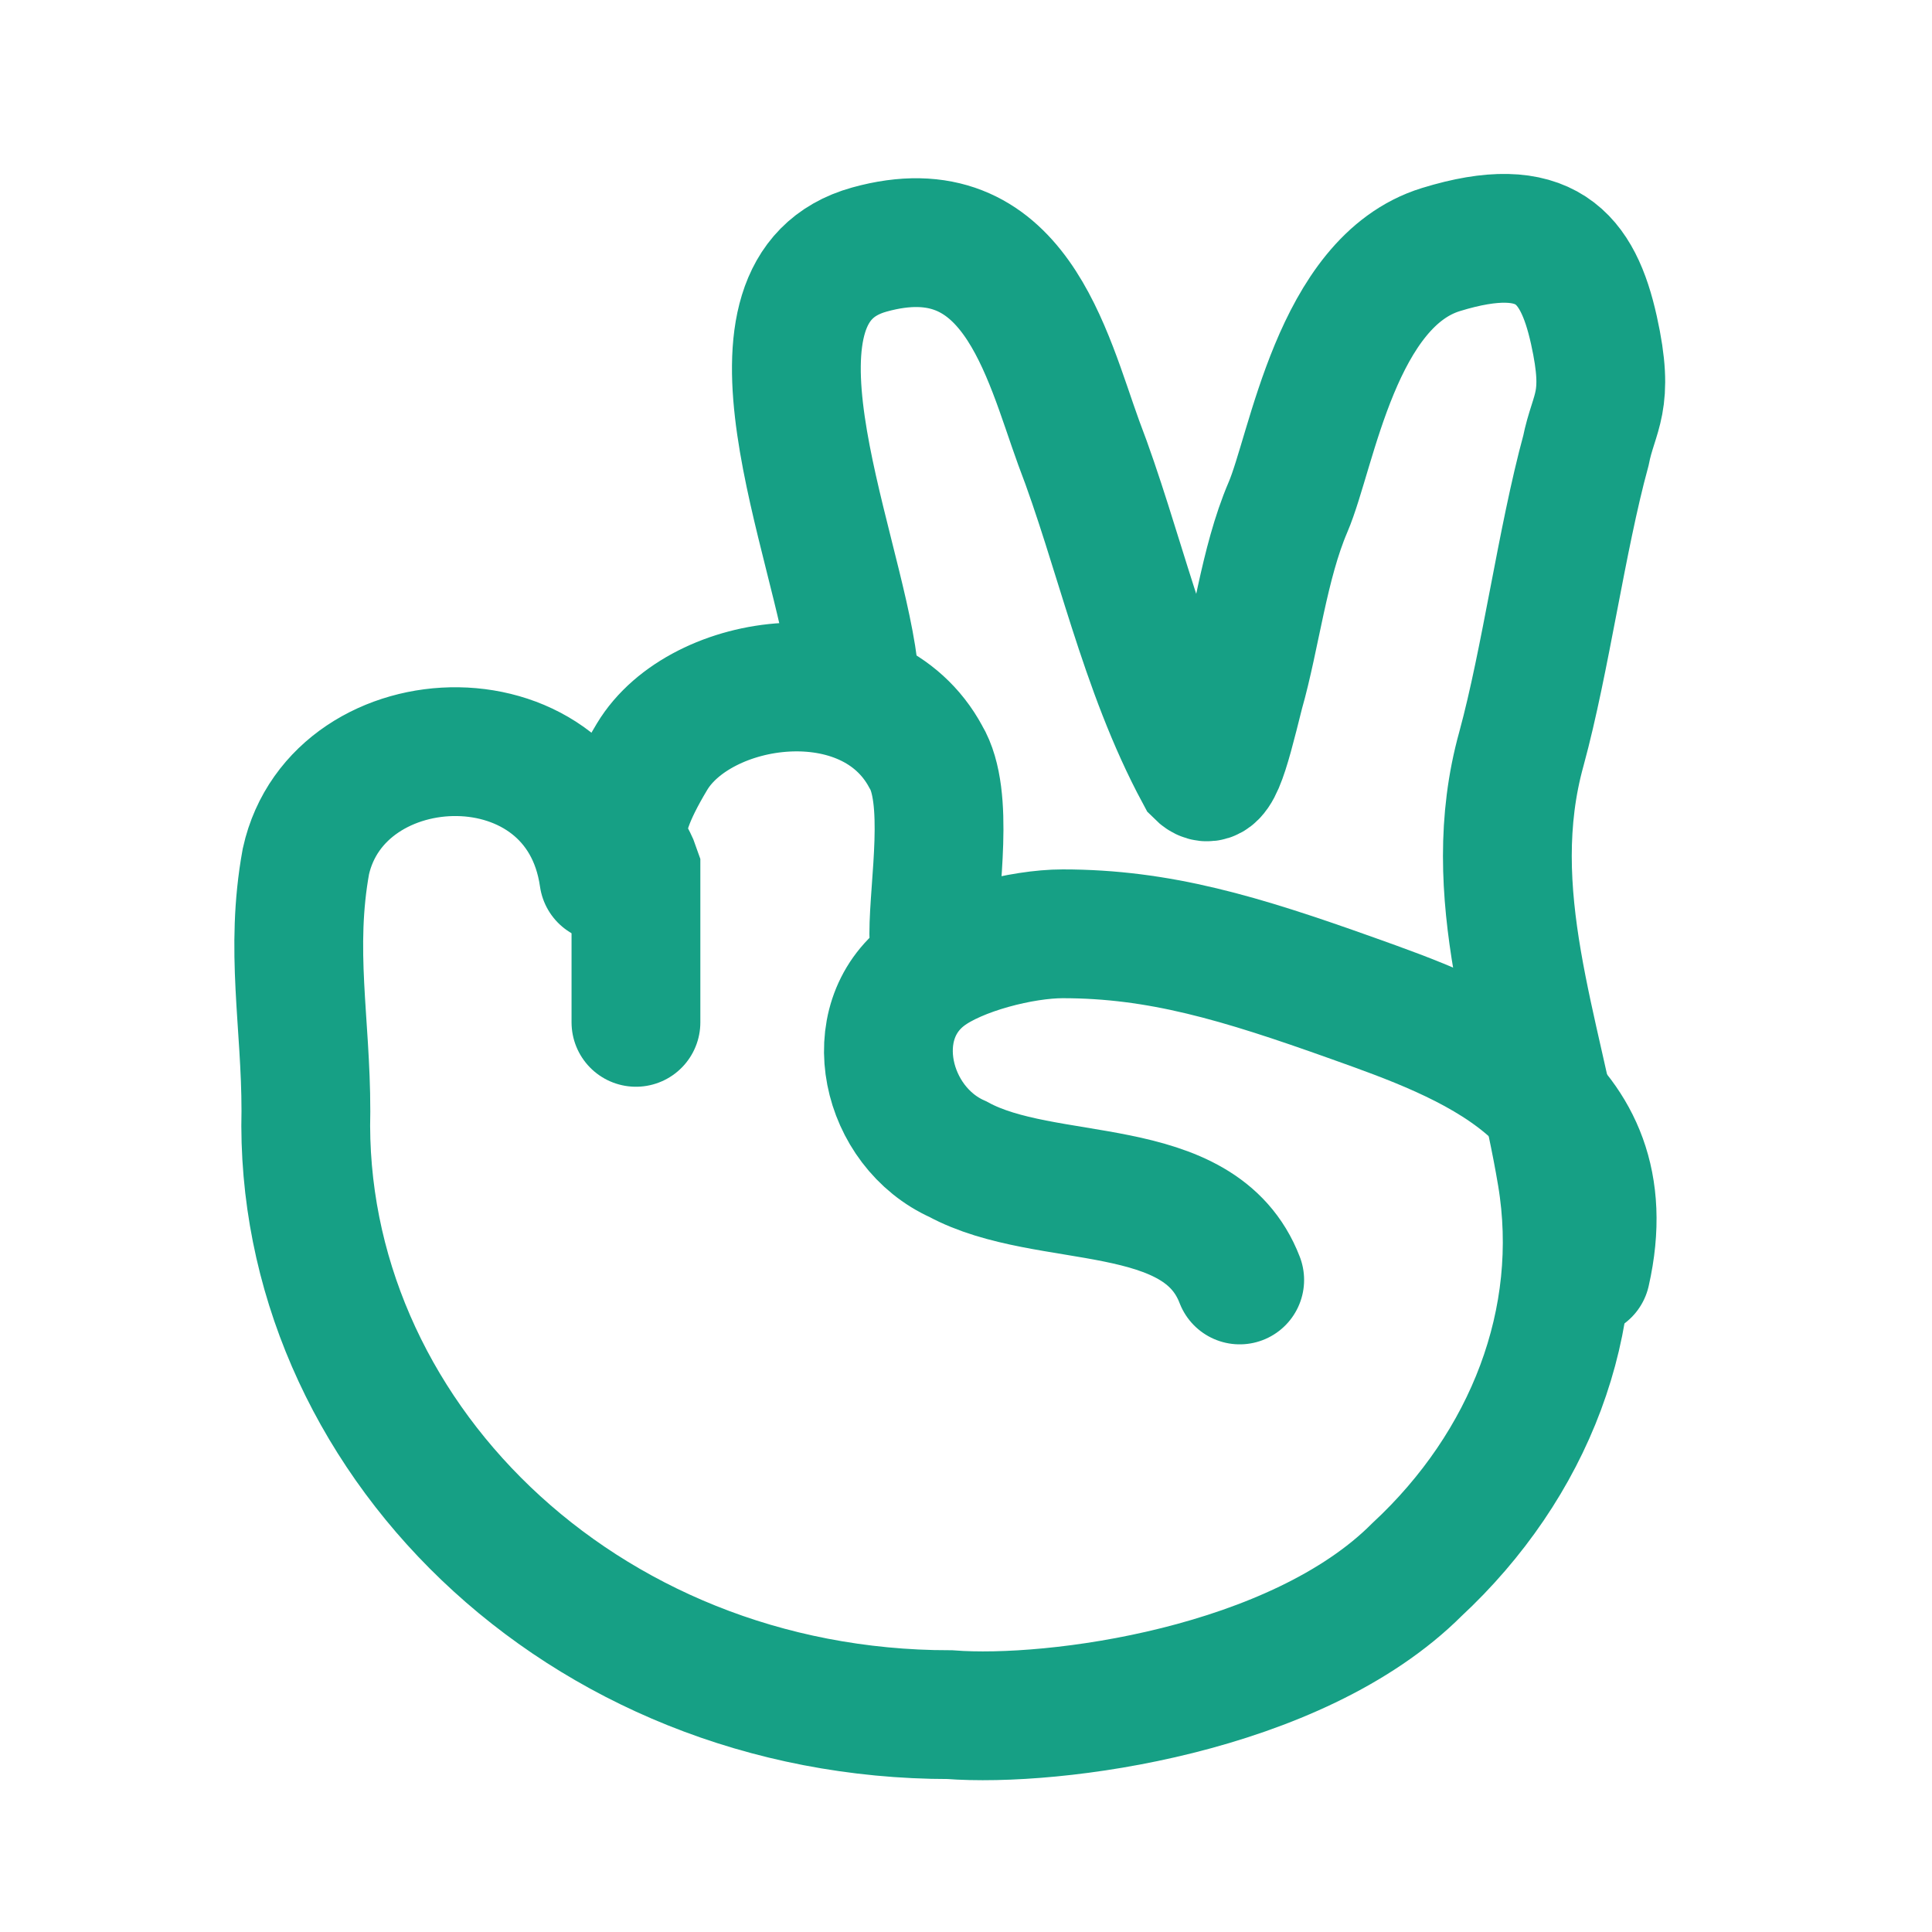 <?xml version="1.0" encoding="UTF-8"?> <svg xmlns="http://www.w3.org/2000/svg" id="Layer_1" version="1.1" viewBox="0 0 24 24"><defs><style> .st0 { fill: none; stroke: #16a085; stroke-linecap: round; stroke-miterlimit: 10; stroke-width: 1.6px; } </style></defs><path class="st0" d="M10.6,8.3c-.2-1.6-1.6-4.7.2-5.2s2.2,1.3,2.6,2.4c.5,1.3.8,2.8,1.5,4.1.2.2.3-.2.5-1,.2-.7.3-1.6.6-2.3s.6-2.8,1.9-3.2,1.7.1,1.9,1,0,1-.1,1.5c-.3,1.1-.5,2.6-.8,3.7-.5,1.8.2,3.5.5,5.3.3,1.8-.4,3.6-1.8,4.9-1.5,1.5-4.5,1.9-5.8,1.8-4.6,0-8.1-3.5-8-7.5,0-1.1-.2-2,0-3.1.4-1.8,3.4-1.9,3.7.2"></path><path class="st0" d="M11.6,11.6c0-.6.2-1.7-.1-2.2-.7-1.3-2.8-1-3.4,0s-.3,1.1-.2,1.4c0,.8,0,1,0,1.9"></path><path class="st0" d="M15.4,15.9c-.5-1.3-2.4-.9-3.5-1.5-.9-.4-1.2-1.7-.4-2.3.4-.3,1.2-.5,1.7-.5,1.2,0,2.2.3,3.6.8s3.4,1.2,2.9,3.4"></path></svg> 